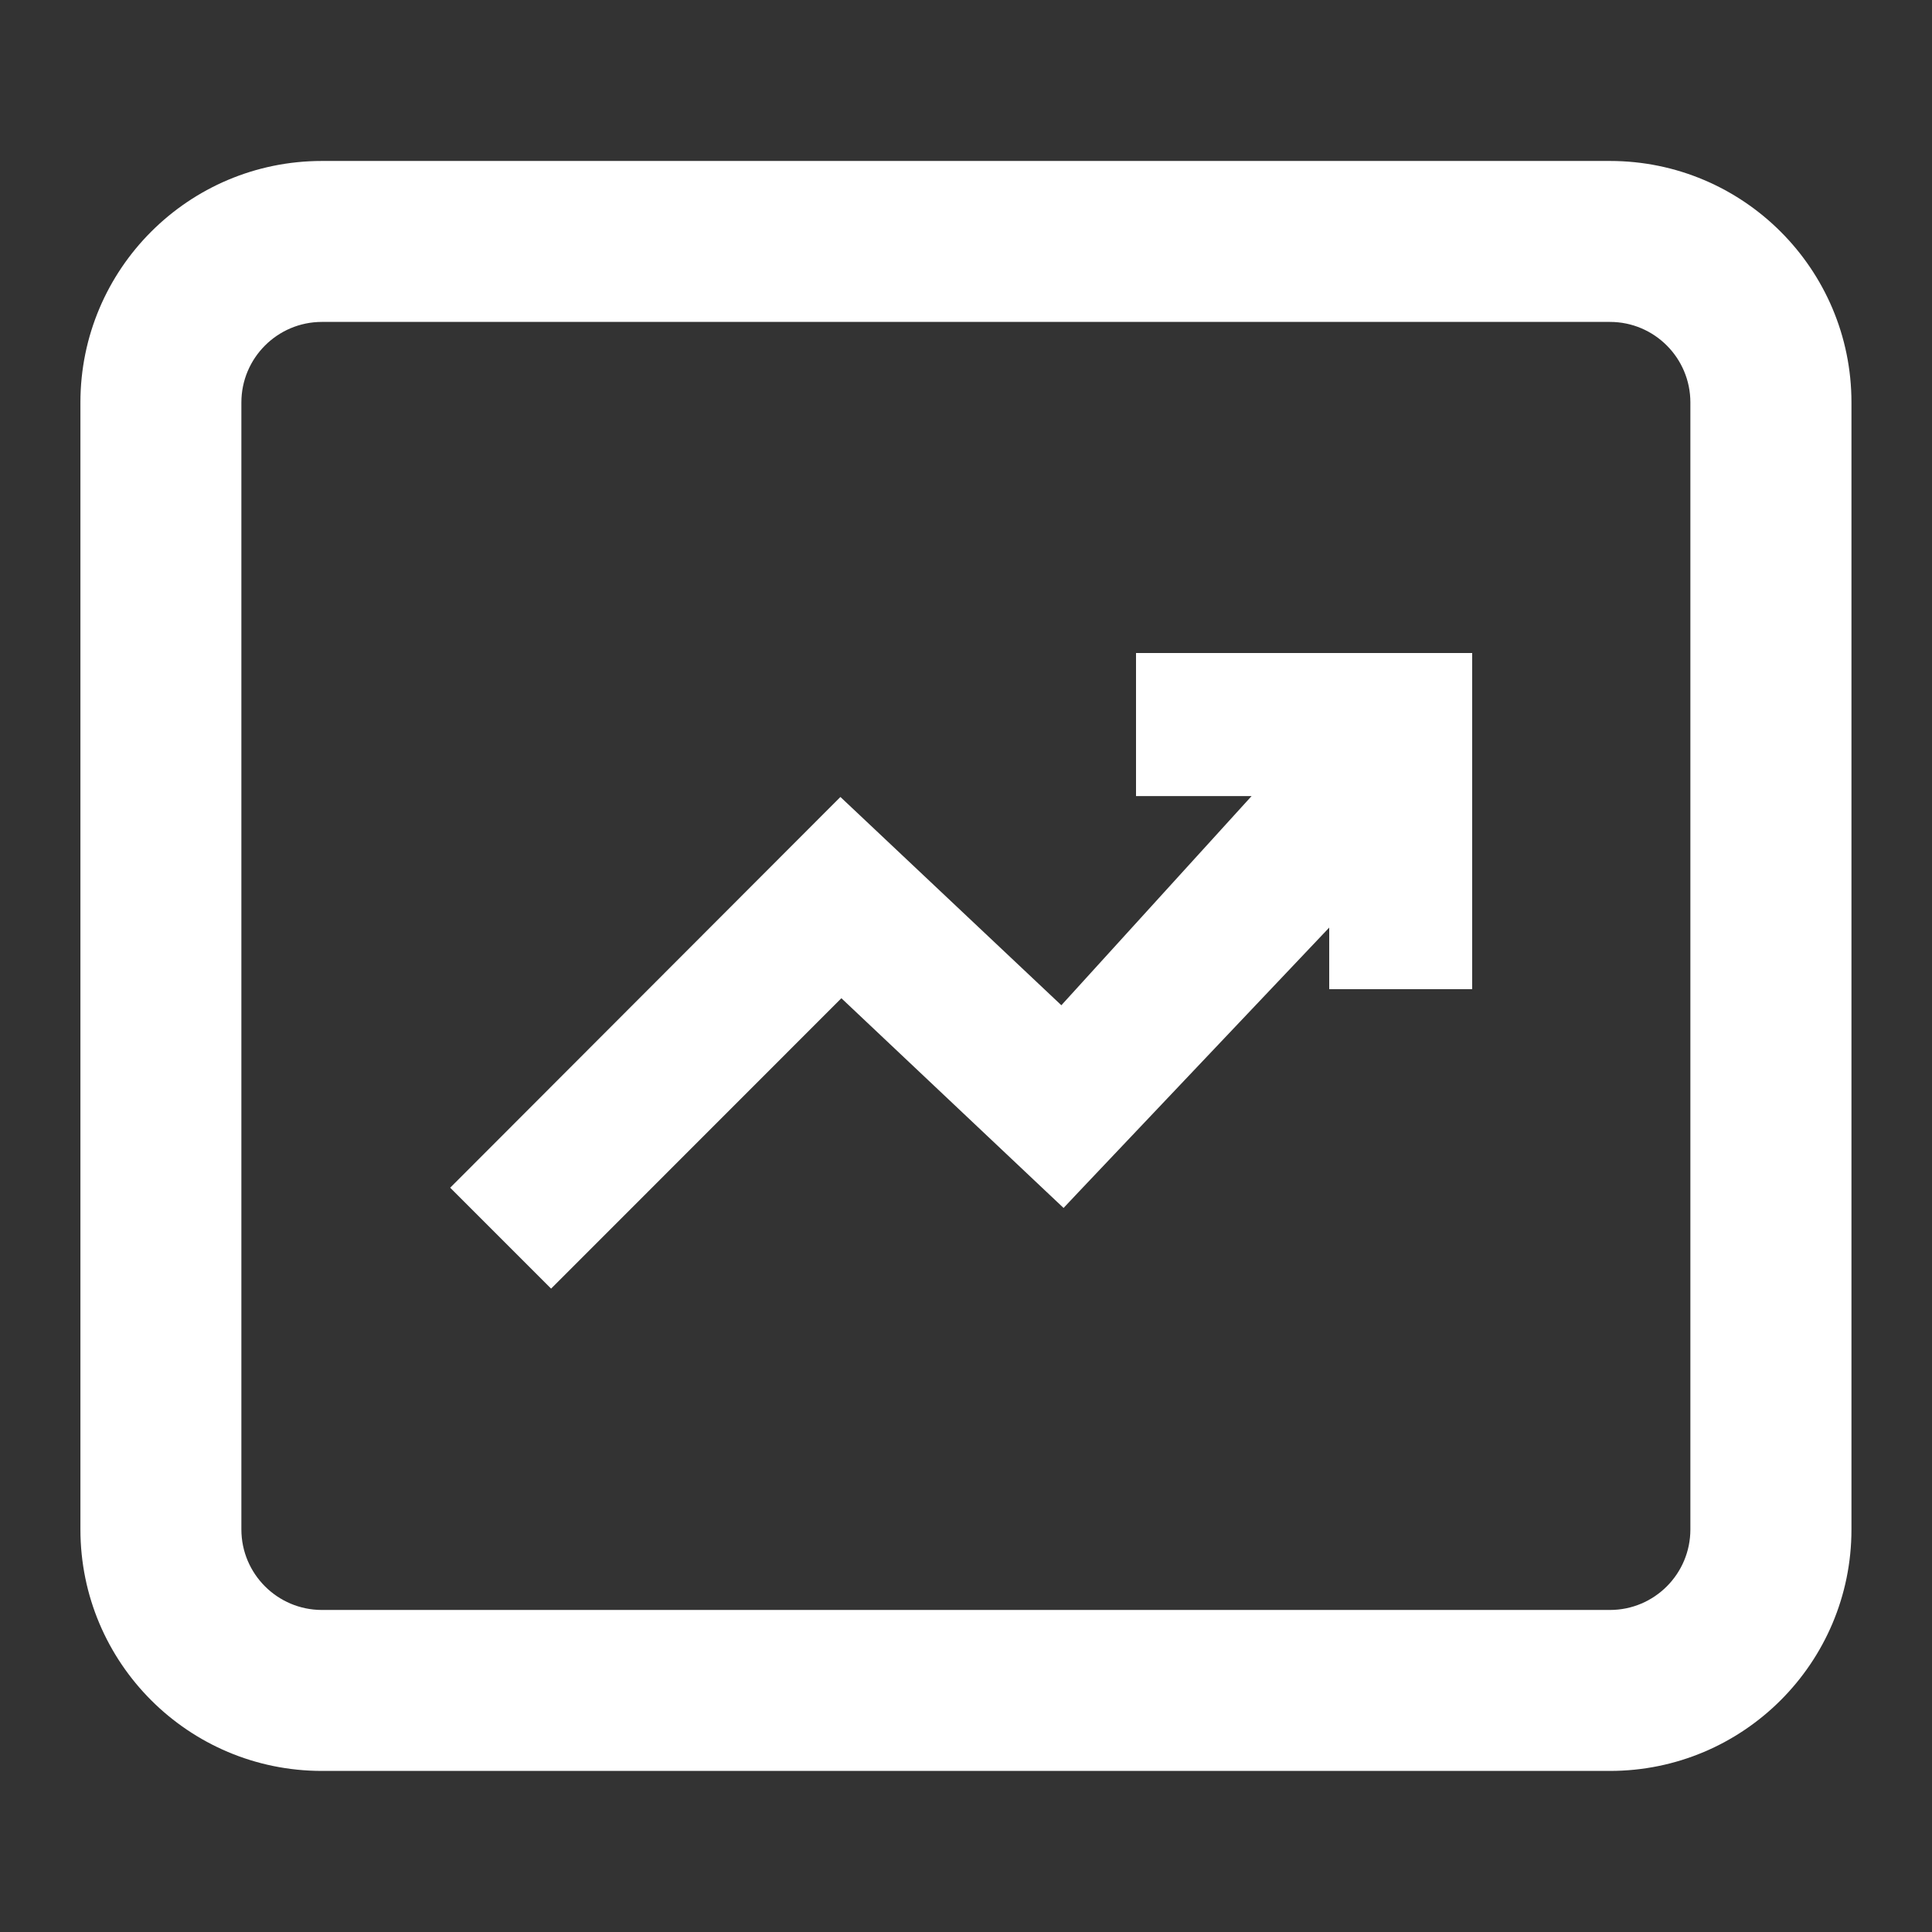 <?xml version="1.0" encoding="UTF-8"?>
<svg xmlns="http://www.w3.org/2000/svg" width="16" height="16" viewBox="0 0 16 16" fill="none">
  <rect x="0" y="0" width="16" height="16" fill="#333333" stroke="none"/>
  <path d="M13.333 1.333C14.437 1.333 15.333 2.229 15.333 3.333V12.666C15.333 13.771 14.437 14.666 13.333 14.666H2.666C1.561 14.666 0.666 13.771 0.666 12.666V3.333C0.666 2.229 1.561 1.333 2.666 1.333H13.333ZM2.666 2.666C2.298 2.666 1.999 2.965 1.999 3.333V12.666C1.999 13.034 2.298 13.333 2.666 13.333H13.333C13.701 13.333 13.999 13.034 13.999 12.666V3.333C13.999 2.965 13.701 2.666 13.333 2.666H2.666Z" fill="white"></path>
  <path d="M12.096 5.504V8.096H11.104V7.441L8.87 9.798L8.804 9.868L8.734 9.802L6.966 8.133L4.632 10.468L4.564 10.536L4.496 10.468L3.864 9.836L3.932 9.768L6.896 6.8L6.962 6.734L7.03 6.798L8.795 8.462L10.582 6.497H9.504V5.504H12.096Z" fill="white" stroke="white" stroke-width="0.192"></path>
</svg>
